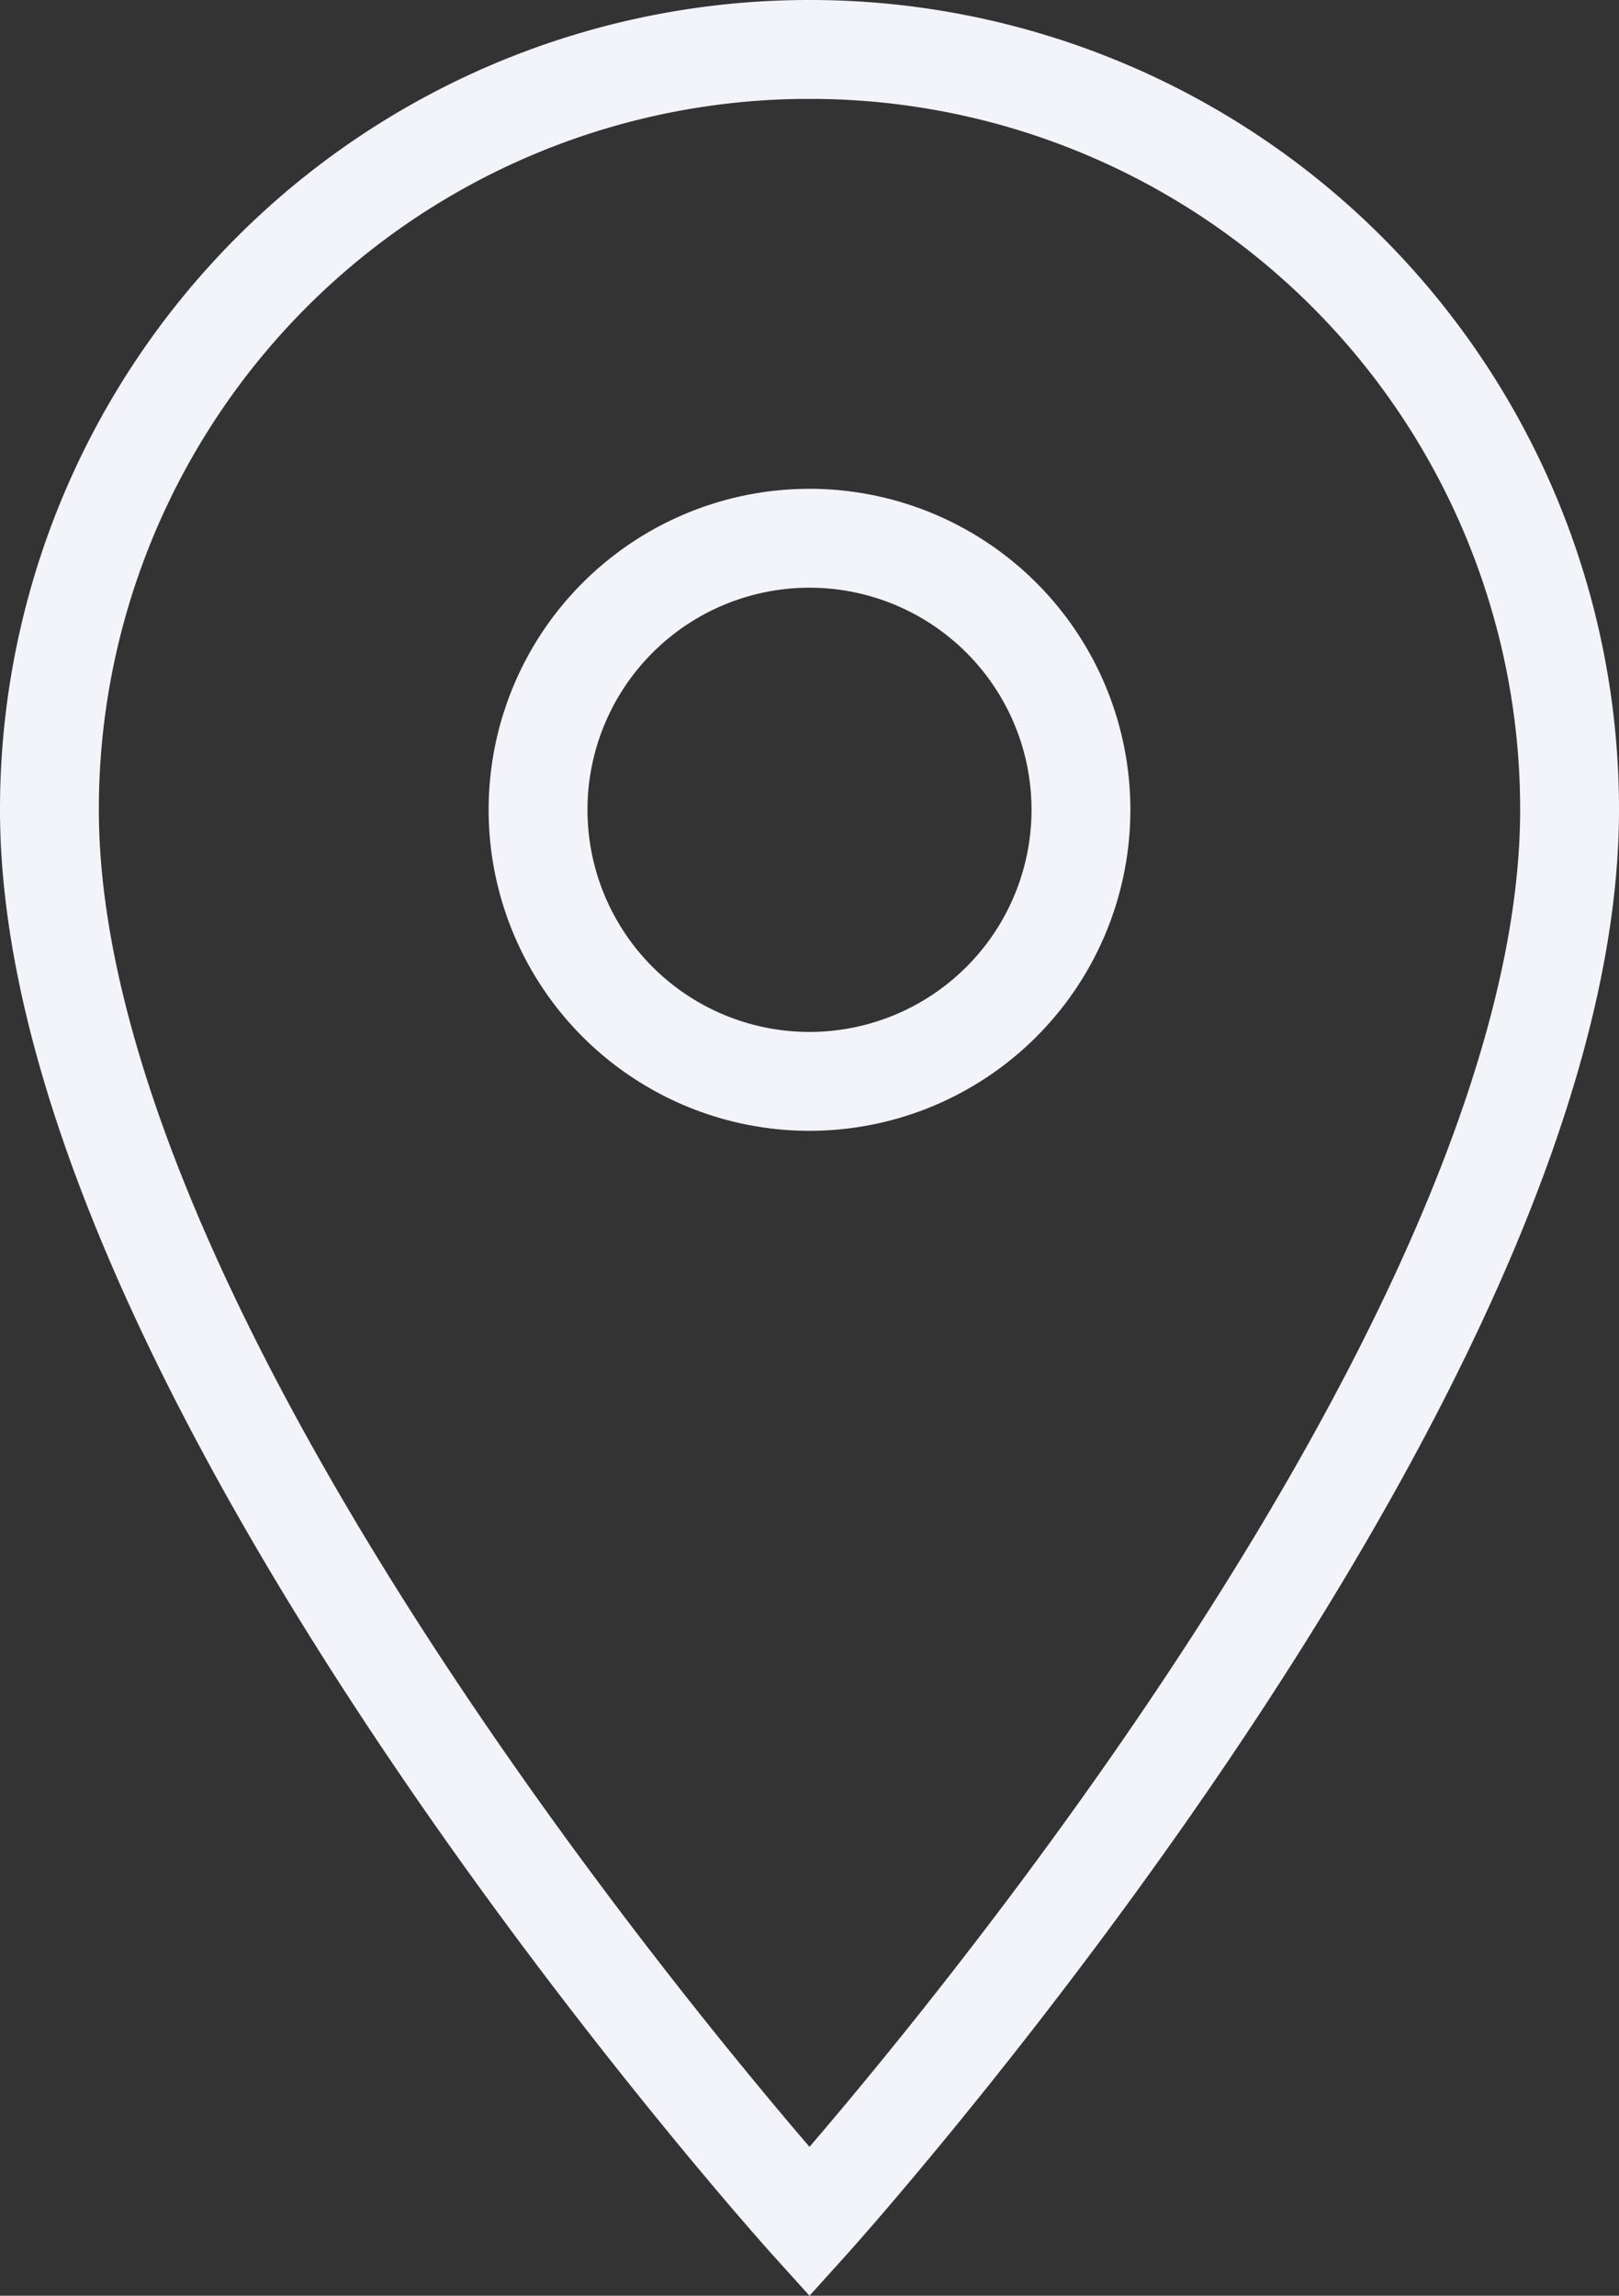 <svg xmlns="http://www.w3.org/2000/svg" width="16.378" height="23.215" viewBox="0 0 16.378 23.215">
    <rect x="0" y="0" width="16.378" height="23.215" fill="#333333" stroke="none"/>
    <path data-name="Icon material-location-on" d="M15.189 3A7.683 7.683 0 0 0 7.5 10.689c0 5.767 7.689 14.28 7.689 14.28s7.689-8.513 7.689-14.28A7.683 7.683 0 0 0 15.189 3zm0 10.435a2.746 2.746 0 1 1 2.746-2.746 2.747 2.747 0 0 1-2.746 2.746z" transform="translate(-7 -2.5)" style="fill:none;stroke:#f3f3fa"/>
</svg>
